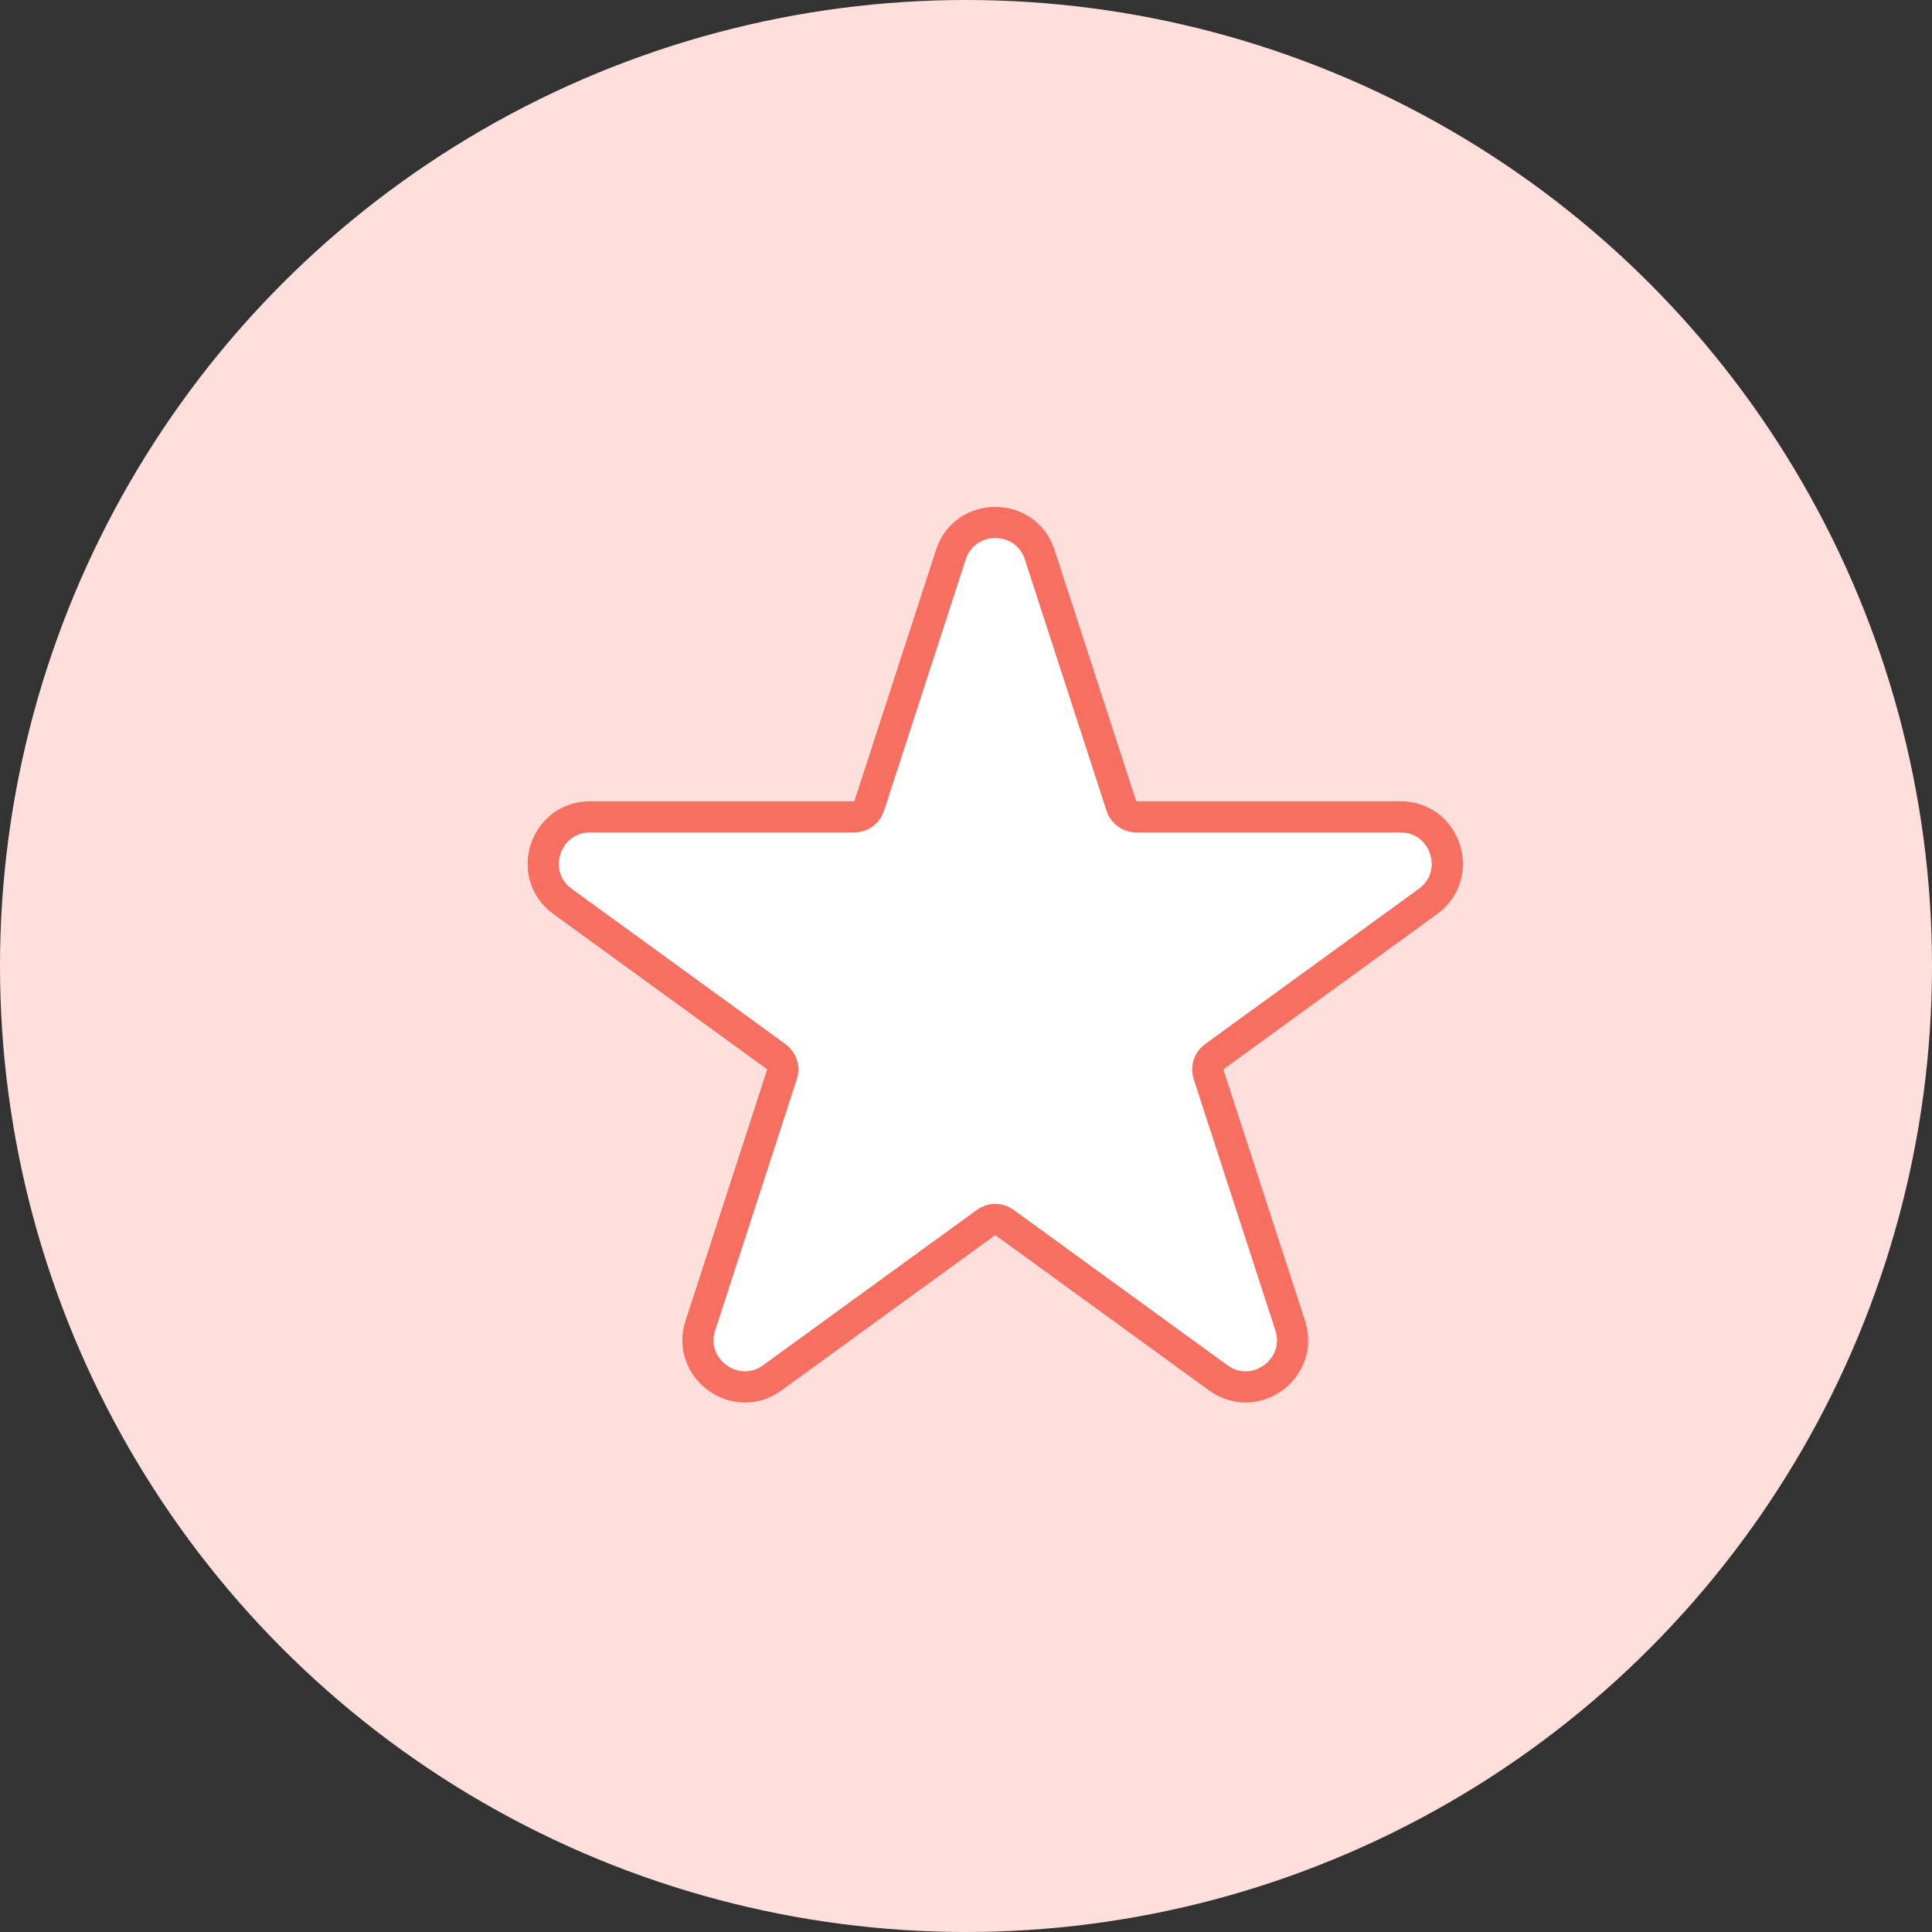 <svg width="62" height="62" viewBox="0 0 62 62" fill="none" xmlns="http://www.w3.org/2000/svg">
<rect x="0" y="0" width="62" height="62" fill="#333333" stroke="none"/>
<circle cx="31" cy="31" r="31" fill="#FFDFDC"/>
<path d="M33.366 17.803C32.917 16.421 30.962 16.421 30.513 17.803L27.892 25.869C27.825 26.075 27.633 26.214 27.416 26.214H18.936C17.483 26.214 16.878 28.074 18.054 28.928L24.915 33.913C25.09 34.04 25.164 34.266 25.097 34.472L22.476 42.538C22.027 43.919 23.609 45.069 24.784 44.215L31.645 39.23C31.821 39.102 32.058 39.102 32.233 39.23L39.094 44.215C40.27 45.069 41.852 43.919 41.403 42.538L38.782 34.472C38.715 34.266 38.788 34.04 38.964 33.913L45.825 28.928C47 28.074 46.396 26.214 44.943 26.214H36.462C36.246 26.214 36.054 26.075 35.987 25.869L33.366 17.803Z" fill="white" stroke="#F66F60"/>
</svg>
